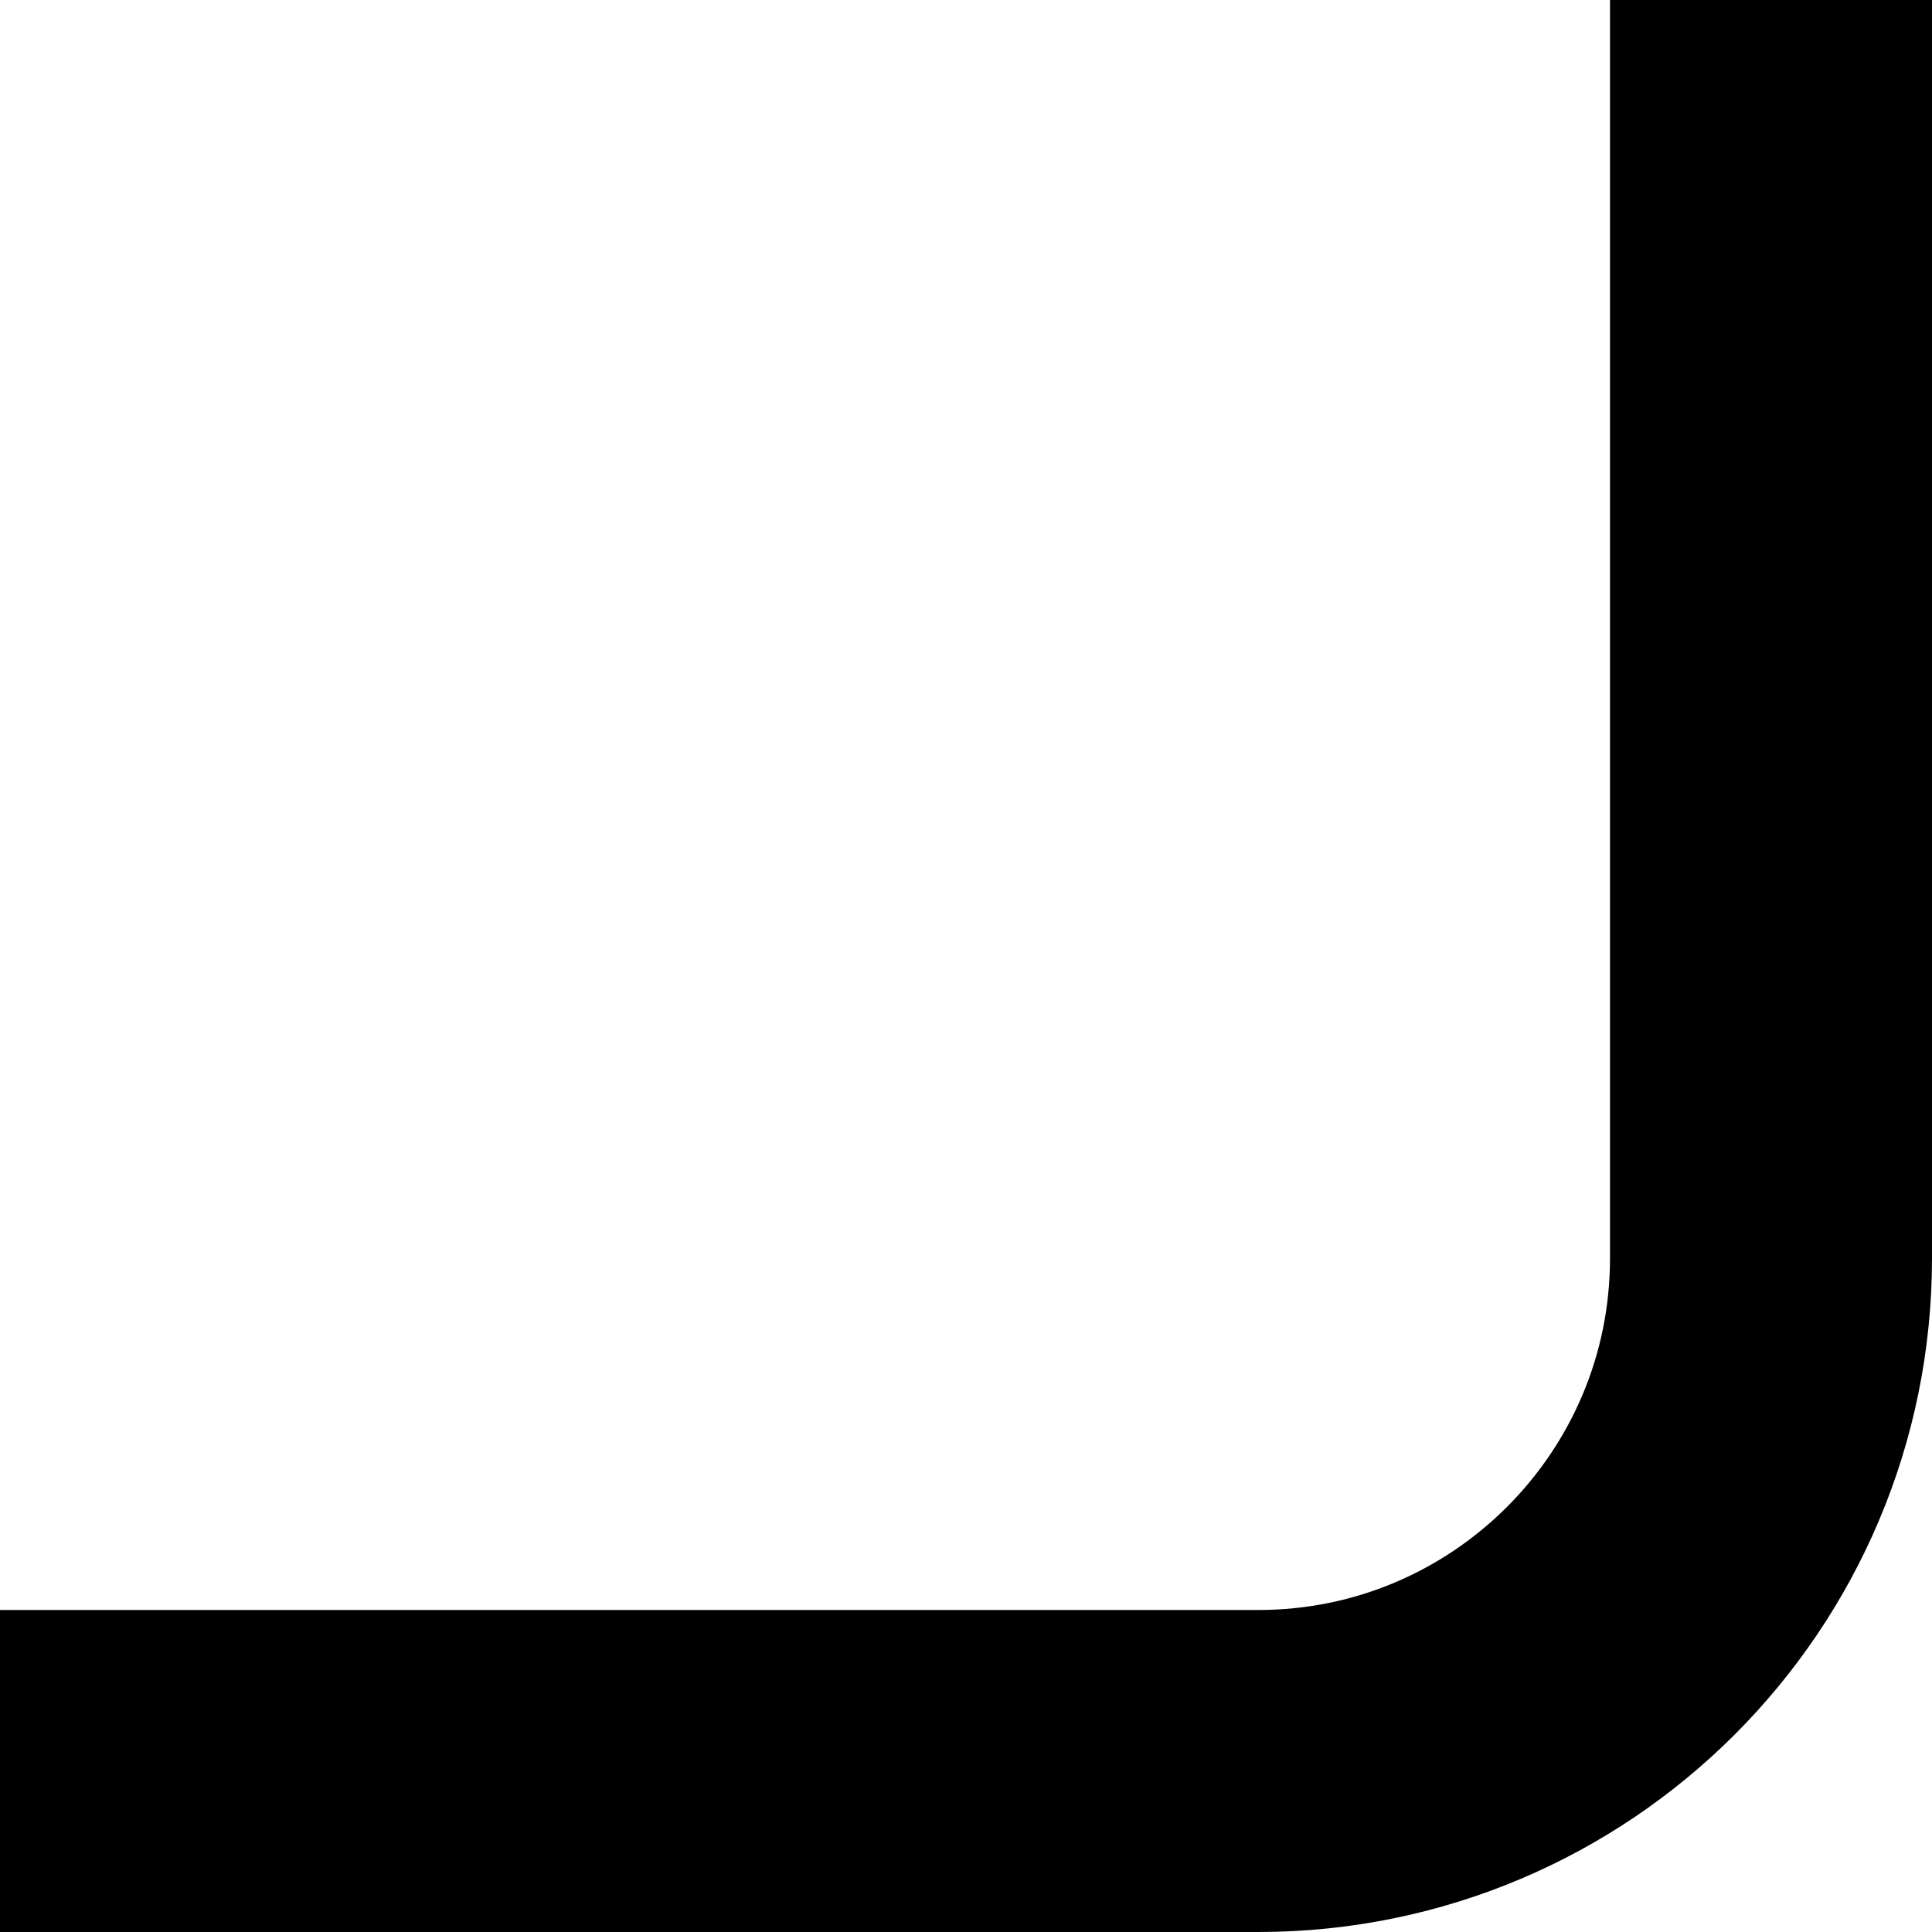 <svg width="24" height="24" viewBox="0 0 24 24" fill="none" xmlns="http://www.w3.org/2000/svg">
<path d="M0 22H15.63C19.146 22 22 19.149 22 15.63V0" stroke="black" stroke-width="4" stroke-miterlimit="10"/>
</svg>
